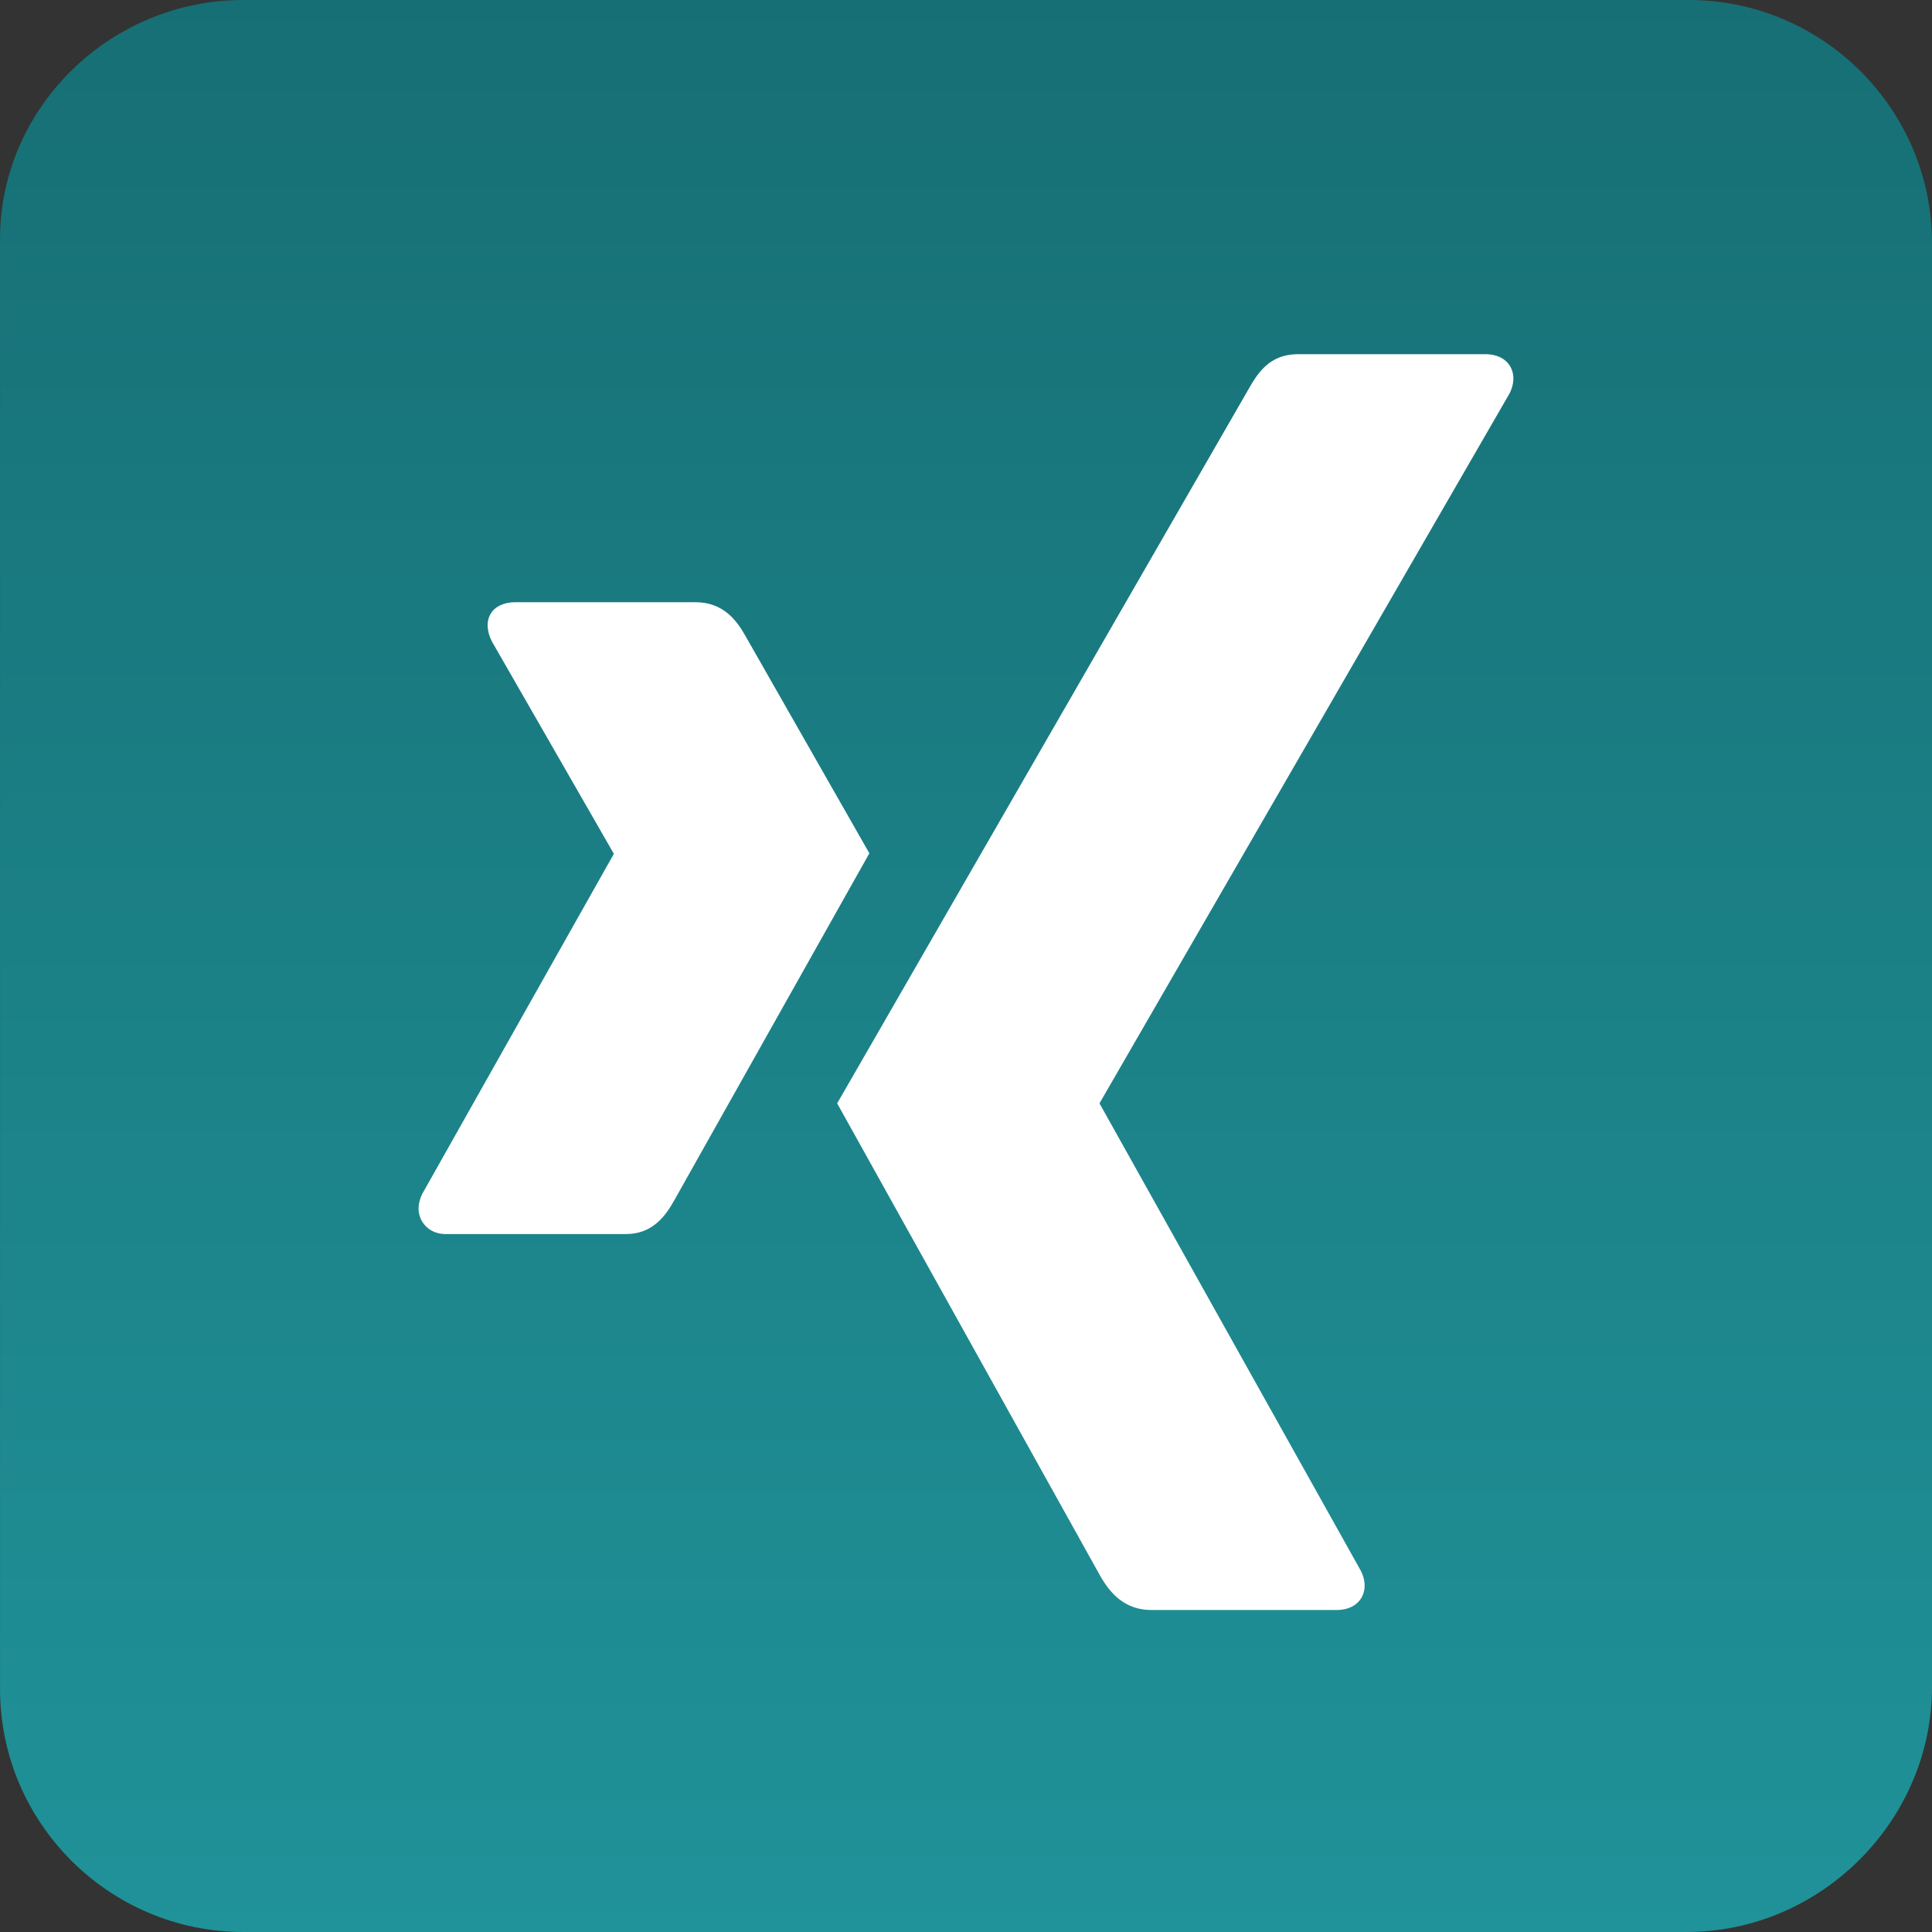 <svg viewBox="0 0 60 60" xmlns="http://www.w3.org/2000/svg" width="60" height="60"><rect x="0" y="0" width="60" height="60" fill="#333333" stroke="none"/><defs><linearGradient x1="50%" y1="0%" x2="50%" y2="100%" id="a"><stop stop-color="#166F74" offset="0%"/><stop stop-color="#209299" offset="100%"/></linearGradient></defs><g fill="none" fill-rule="evenodd"><path d="M52.443 0H7.557C3.394 0-.063 3.39.001 7.549V52.45C0 56.611 3.394 60 7.557 60H52.38c4.163 0 7.62-3.453 7.62-7.612V7.548C60 3.39 56.607 0 52.443 0z" fill="url(#a)" fill-rule="nonzero"/><g transform="translate(13 11)" fill="#FFF"><path d="M27.32 0c-.857 0-1.229.53-1.537 1.071L12.999 23.266l8.163 14.663c.285.498.725 1.071 1.605 1.071h5.738c.346 0 .616-.128.763-.36.152-.24.149-.557-.012-.868l-8.1-14.488a.032.032 0 0 1 0-.037l12.72-22.02c.16-.31.164-.627.012-.868C33.742.128 33.471 0 33.125 0H27.32z" fill-rule="nonzero"/><path d="M3.005 7.702c-.337 0-.62.119-.763.352-.147.24-.124.55.032.863L6.055 15.5c.007.013.007.02 0 .032L.113 26.078c-.155.311-.147.623 0 .863.143.232.394.384.731.384h5.593c.836 0 1.239-.568 1.525-1.087 0 0 5.81-10.337 6.037-10.738-.023-.037-3.845-6.743-3.845-6.743-.278-.499-.699-1.055-1.557-1.055H3.005z"/></g></g></svg>
